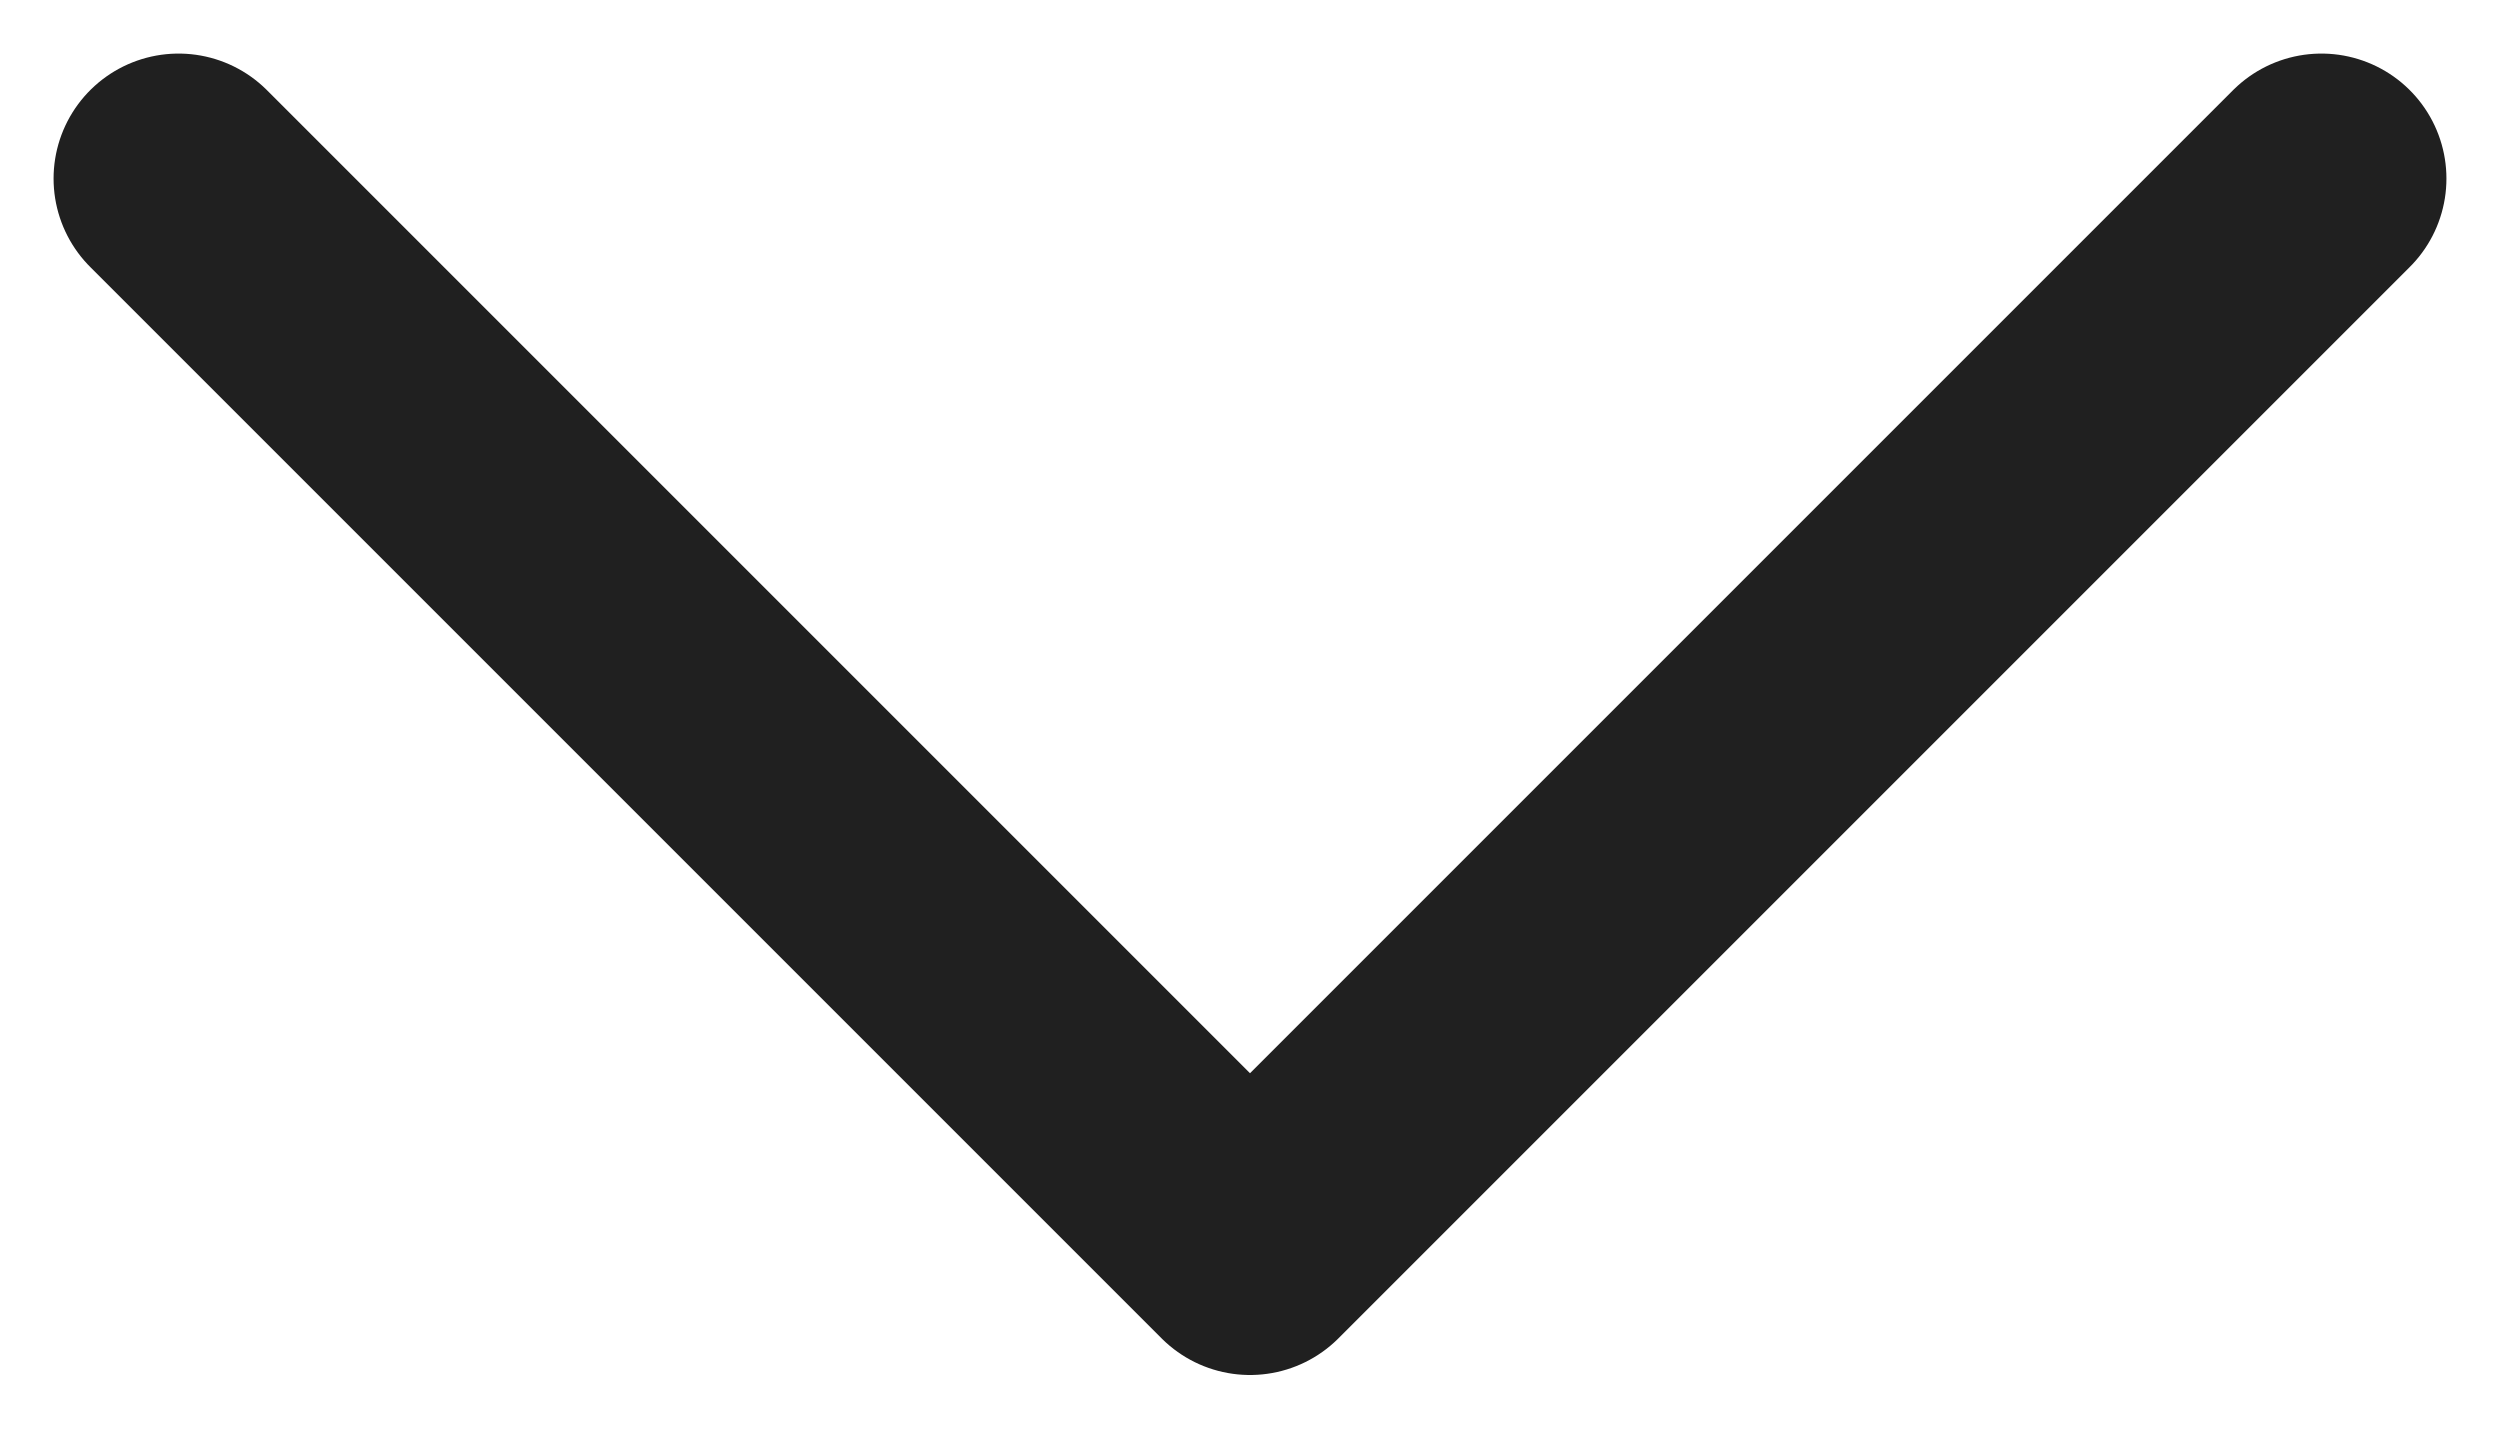 <svg width="14" height="8" viewBox="0 0 14 8" fill="none" xmlns="http://www.w3.org/2000/svg">
<path d="M1 1L7 7L13 1" stroke="#202020" stroke-width="1.4" stroke-linecap="round" stroke-linejoin="round"/>
</svg>
